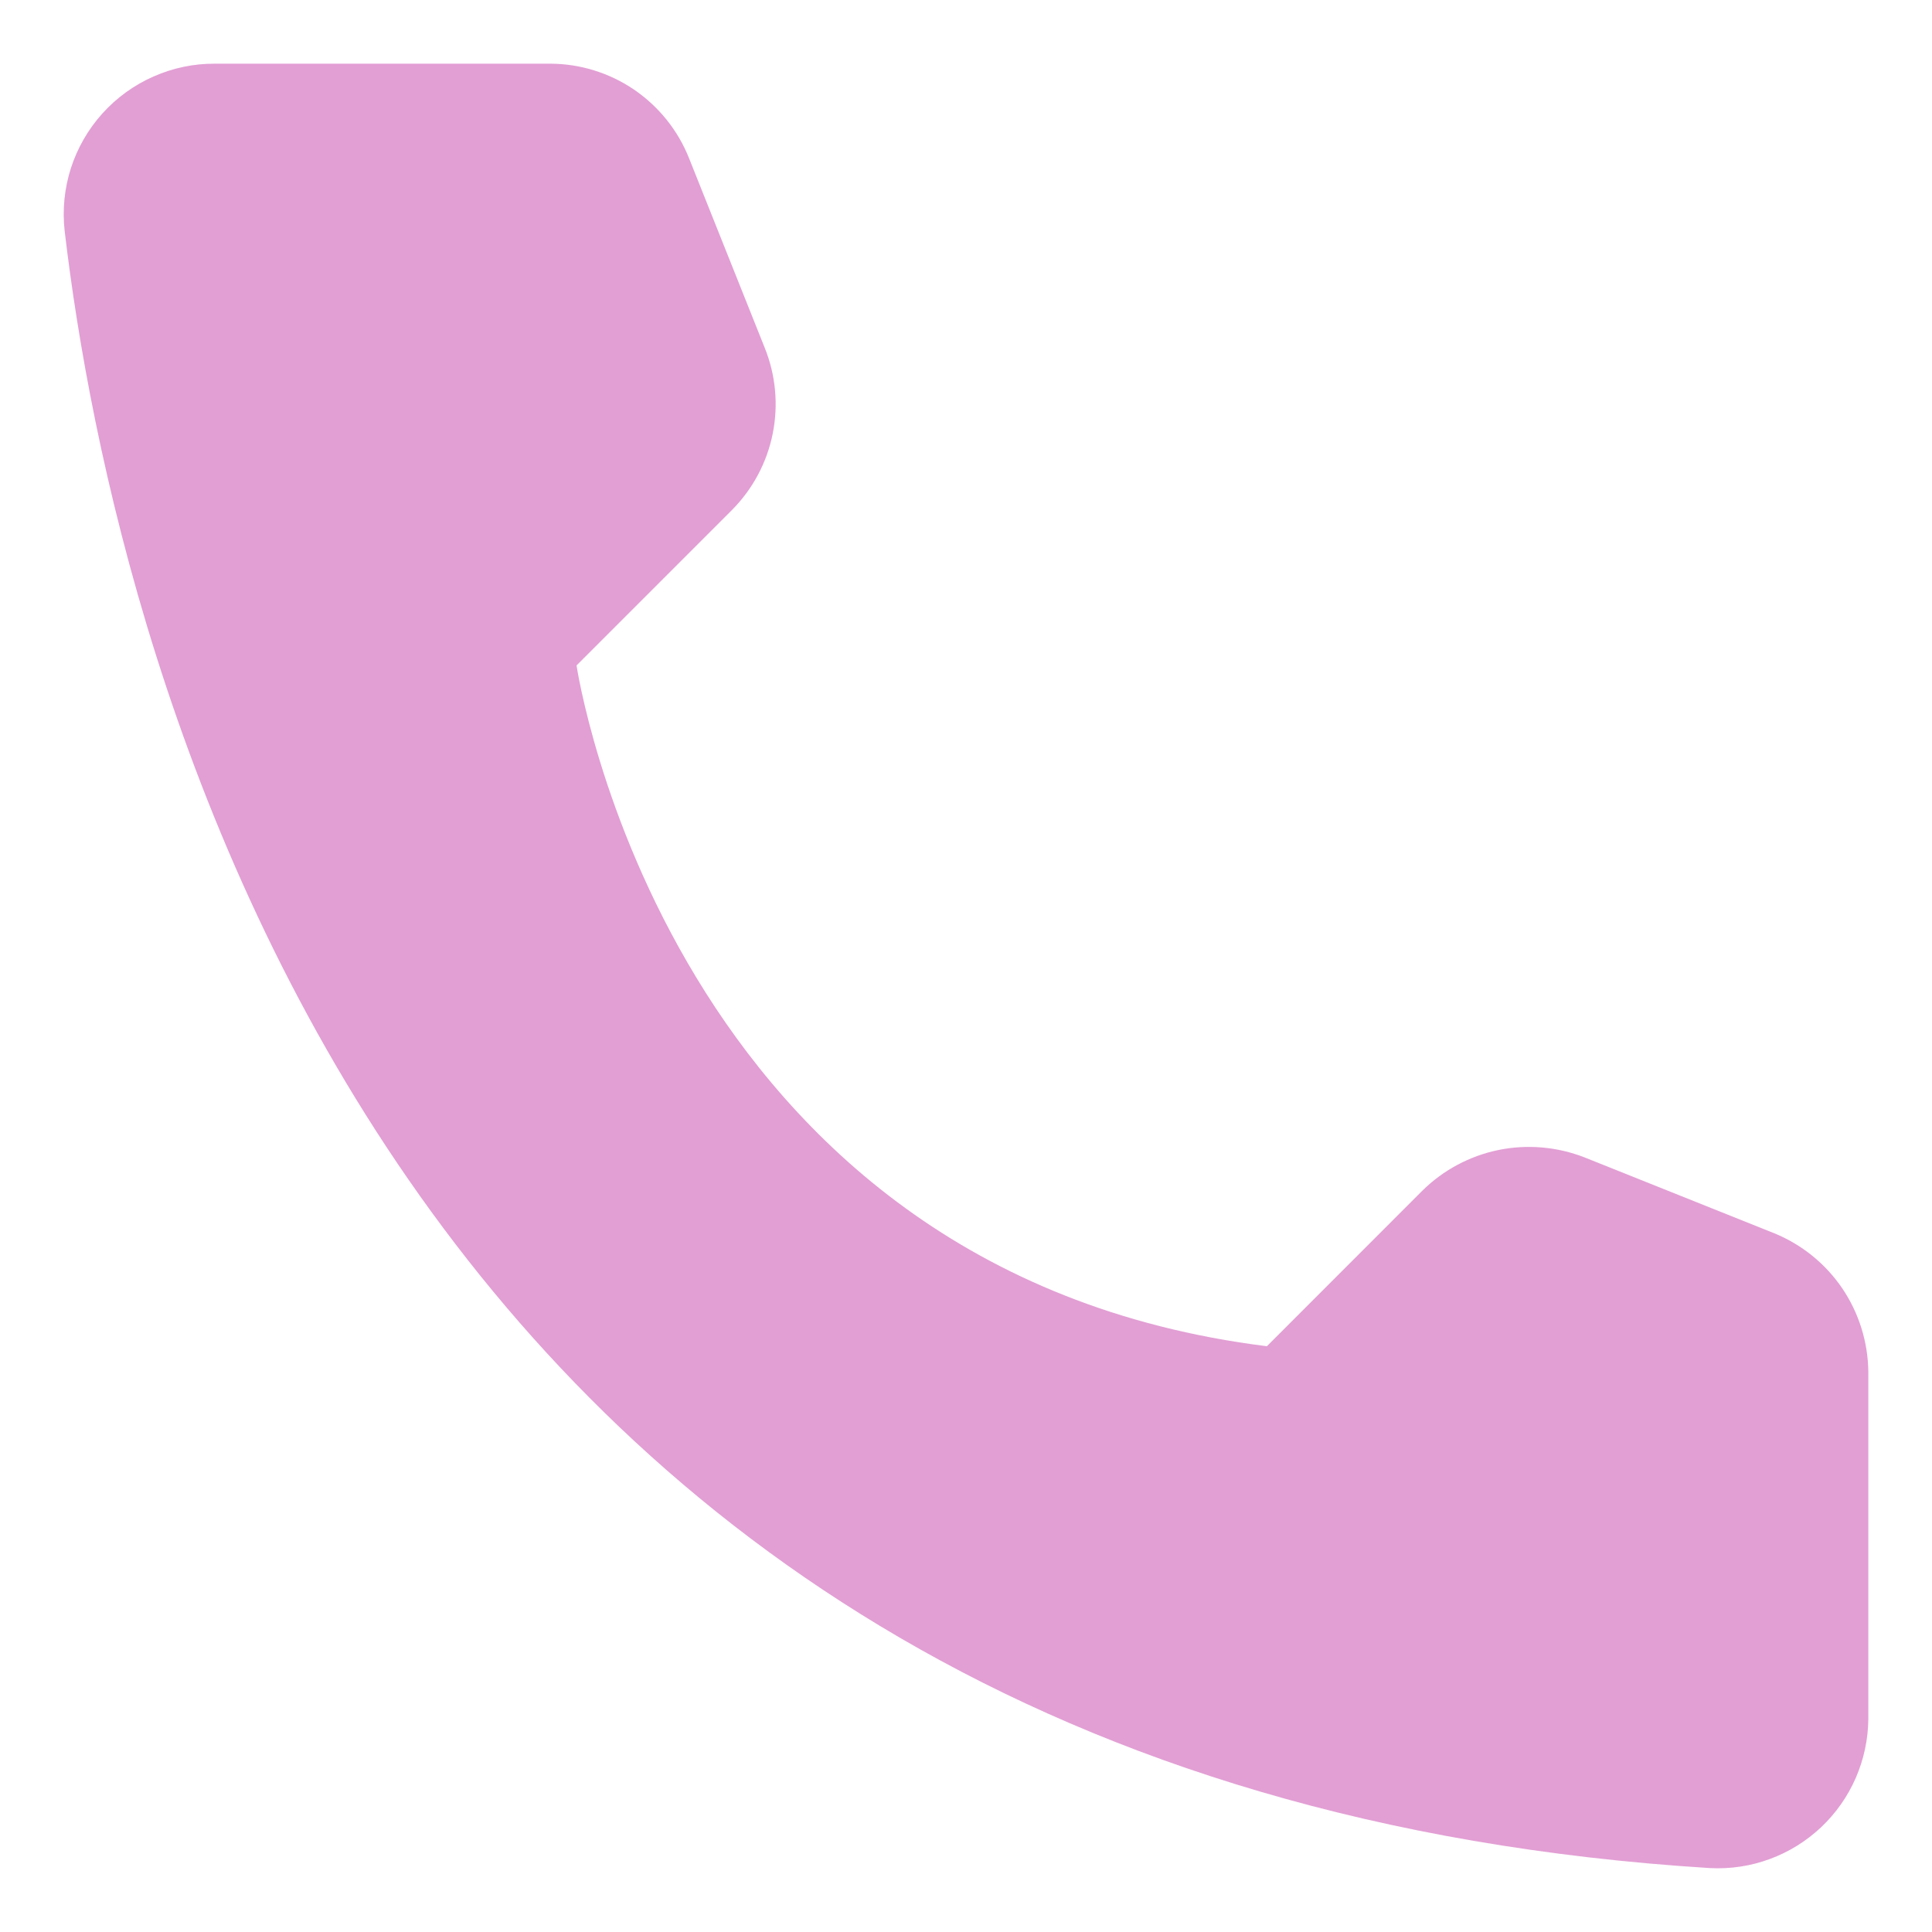 <?xml version="1.0" encoding="UTF-8"?> <svg xmlns="http://www.w3.org/2000/svg" width="26" height="26" viewBox="0 0 26 26" fill="none"><path d="M17.049 18.117L19.14 16.025C19.422 15.746 19.778 15.556 20.166 15.476C20.553 15.397 20.956 15.432 21.325 15.576L23.873 16.595C24.245 16.746 24.565 17.004 24.791 17.336C25.017 17.669 25.139 18.061 25.143 18.462V23.132C25.141 23.406 25.083 23.676 24.974 23.927C24.865 24.177 24.706 24.403 24.507 24.591C24.308 24.778 24.073 24.924 23.817 25.018C23.56 25.113 23.287 25.154 23.014 25.14C5.155 24.029 1.551 8.899 0.87 3.108C0.838 2.824 0.867 2.536 0.954 2.263C1.042 1.991 1.186 1.74 1.377 1.528C1.569 1.315 1.803 1.145 2.065 1.03C2.326 0.914 2.609 0.855 2.895 0.857H7.405C7.807 0.858 8.2 0.98 8.533 1.206C8.865 1.433 9.123 1.753 9.272 2.127L10.29 4.677C10.439 5.044 10.477 5.447 10.399 5.836C10.321 6.225 10.13 6.582 9.851 6.863L7.759 8.955C7.759 8.955 8.964 17.108 17.049 18.117Z" fill="#E29FD4"></path></svg> 